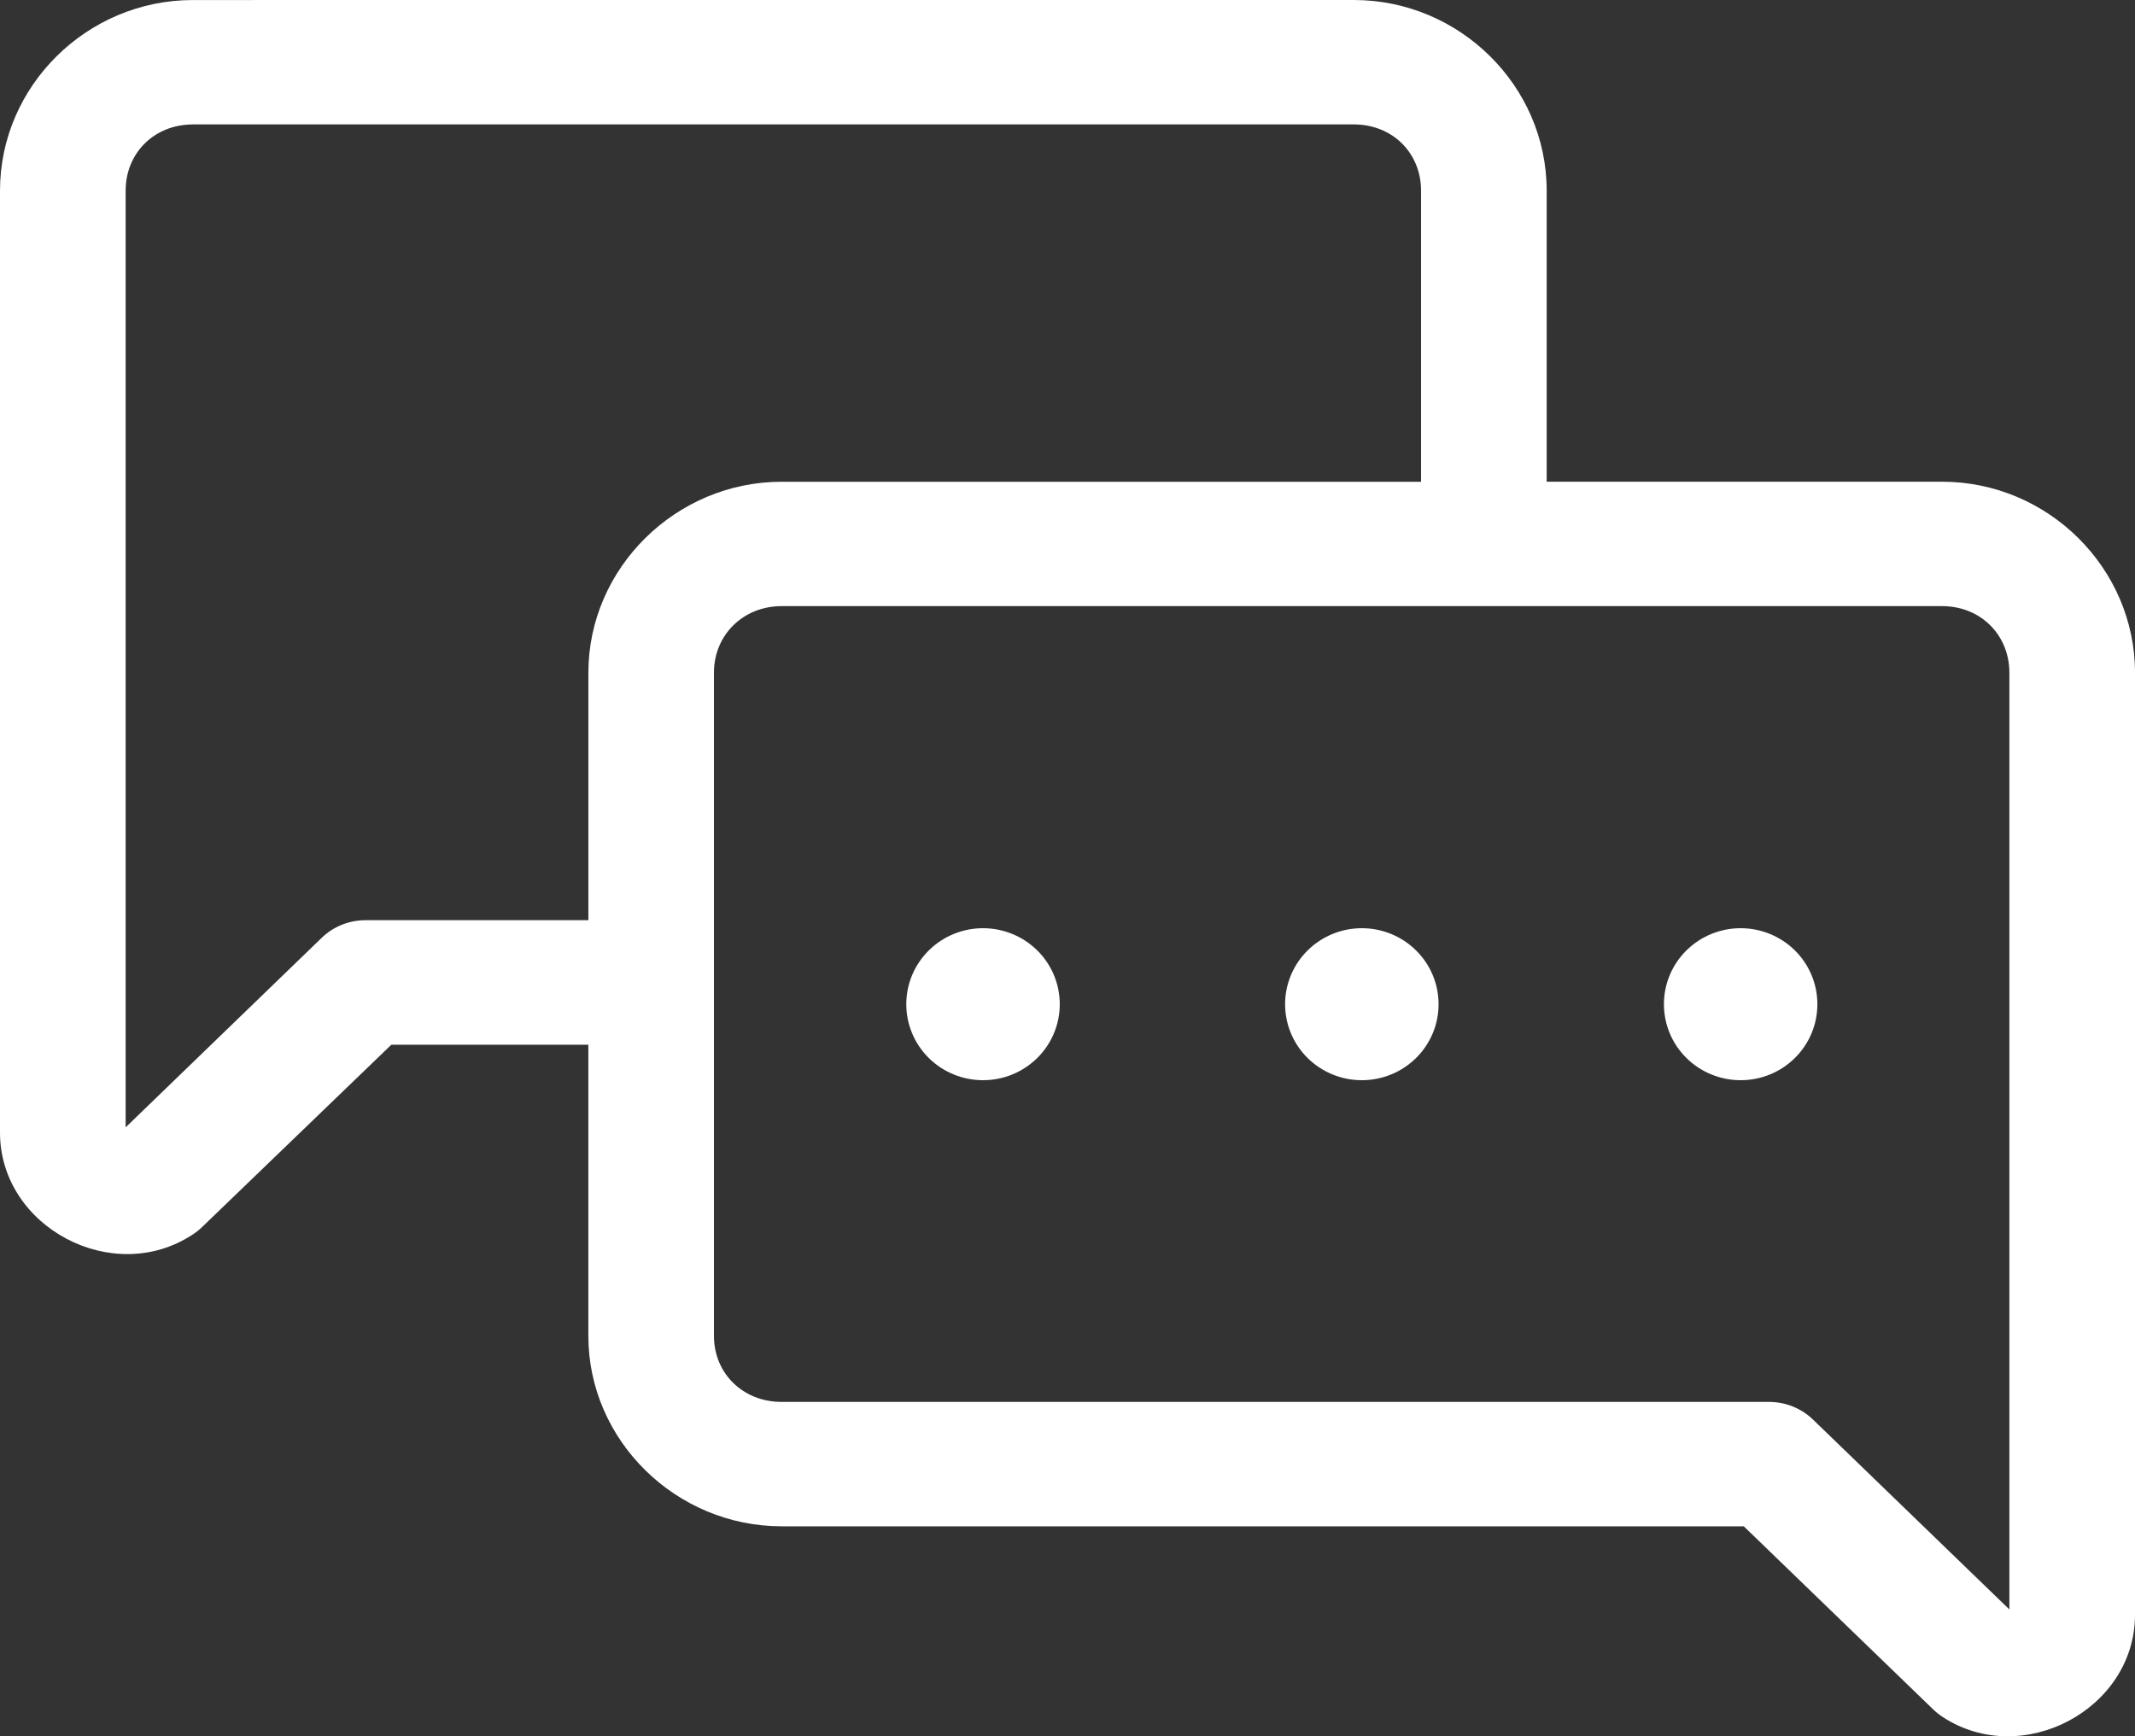 <svg width="75" height="61" viewBox="0 0 75 61" fill="none" xmlns="http://www.w3.org/2000/svg">
<rect x="0" y="0" width="75" height="61" fill="#333333" stroke="none"/>
<path fill-rule="evenodd" clip-rule="evenodd" d="M6.774 0.001C3.061 0.001 0 3.02 0 6.698V39.798C0.007 43.117 3.967 45.21 6.757 43.379C6.874 43.305 6.984 43.219 7.085 43.123L13.747 36.704H20.668V46.931C20.668 50.608 23.746 53.623 27.459 53.623H61.257L67.915 60.06C68.016 60.157 68.125 60.244 68.243 60.321C71.032 62.151 74.993 60.058 75 56.74V23.633C75 19.956 71.939 16.924 68.226 16.924L54.333 16.924V6.697C54.333 3.02 51.272 0 47.559 0L6.774 0.001ZM6.774 4.371H47.558C48.914 4.371 49.92 5.373 49.92 6.698V16.925H27.46C23.746 16.925 20.669 19.957 20.669 23.634V32.329H12.851C12.275 32.326 11.719 32.546 11.305 32.944L4.414 39.606V6.698C4.414 5.374 5.42 4.372 6.776 4.372L6.774 4.371ZM27.459 21.295H68.225C69.581 21.295 70.587 22.31 70.587 23.634V56.544L63.696 49.88C63.284 49.479 62.728 49.253 62.149 49.253H27.459C26.103 49.253 25.08 48.256 25.08 46.931V23.634C25.08 22.31 26.103 21.295 27.459 21.295L27.459 21.295ZM34.544 32.611V32.61C33.828 32.607 33.141 32.886 32.634 33.385C32.126 33.883 31.839 34.562 31.837 35.27C31.834 35.982 32.118 36.666 32.626 37.169C33.134 37.672 33.825 37.953 34.544 37.95C35.258 37.948 35.943 37.664 36.447 37.161C36.95 36.658 37.232 35.978 37.228 35.27C37.226 34.565 36.942 33.89 36.439 33.392C35.936 32.894 35.255 32.613 34.544 32.61L34.544 32.611ZM47.851 32.611L47.851 32.61C47.136 32.607 46.449 32.886 45.941 33.385C45.434 33.883 45.147 34.562 45.144 35.27C45.141 35.982 45.425 36.666 45.933 37.169C46.441 37.672 47.132 37.953 47.85 37.95C48.566 37.948 49.25 37.664 49.754 37.161C50.258 36.658 50.539 35.978 50.535 35.27C50.533 34.565 50.249 33.89 49.746 33.392C49.243 32.894 48.562 32.613 47.851 32.61L47.851 32.611ZM61.159 32.611L61.158 32.61C60.443 32.607 59.756 32.886 59.248 33.385C58.74 33.883 58.454 34.562 58.452 35.27C58.449 35.982 58.732 36.666 59.241 37.169C59.749 37.672 60.439 37.953 61.158 37.95C61.873 37.948 62.558 37.664 63.061 37.161C63.565 36.658 63.846 35.978 63.842 35.27C63.84 34.565 63.557 33.89 63.054 33.392C62.55 32.894 61.869 32.613 61.158 32.61L61.159 32.611Z" fill="white"/>
</svg>
